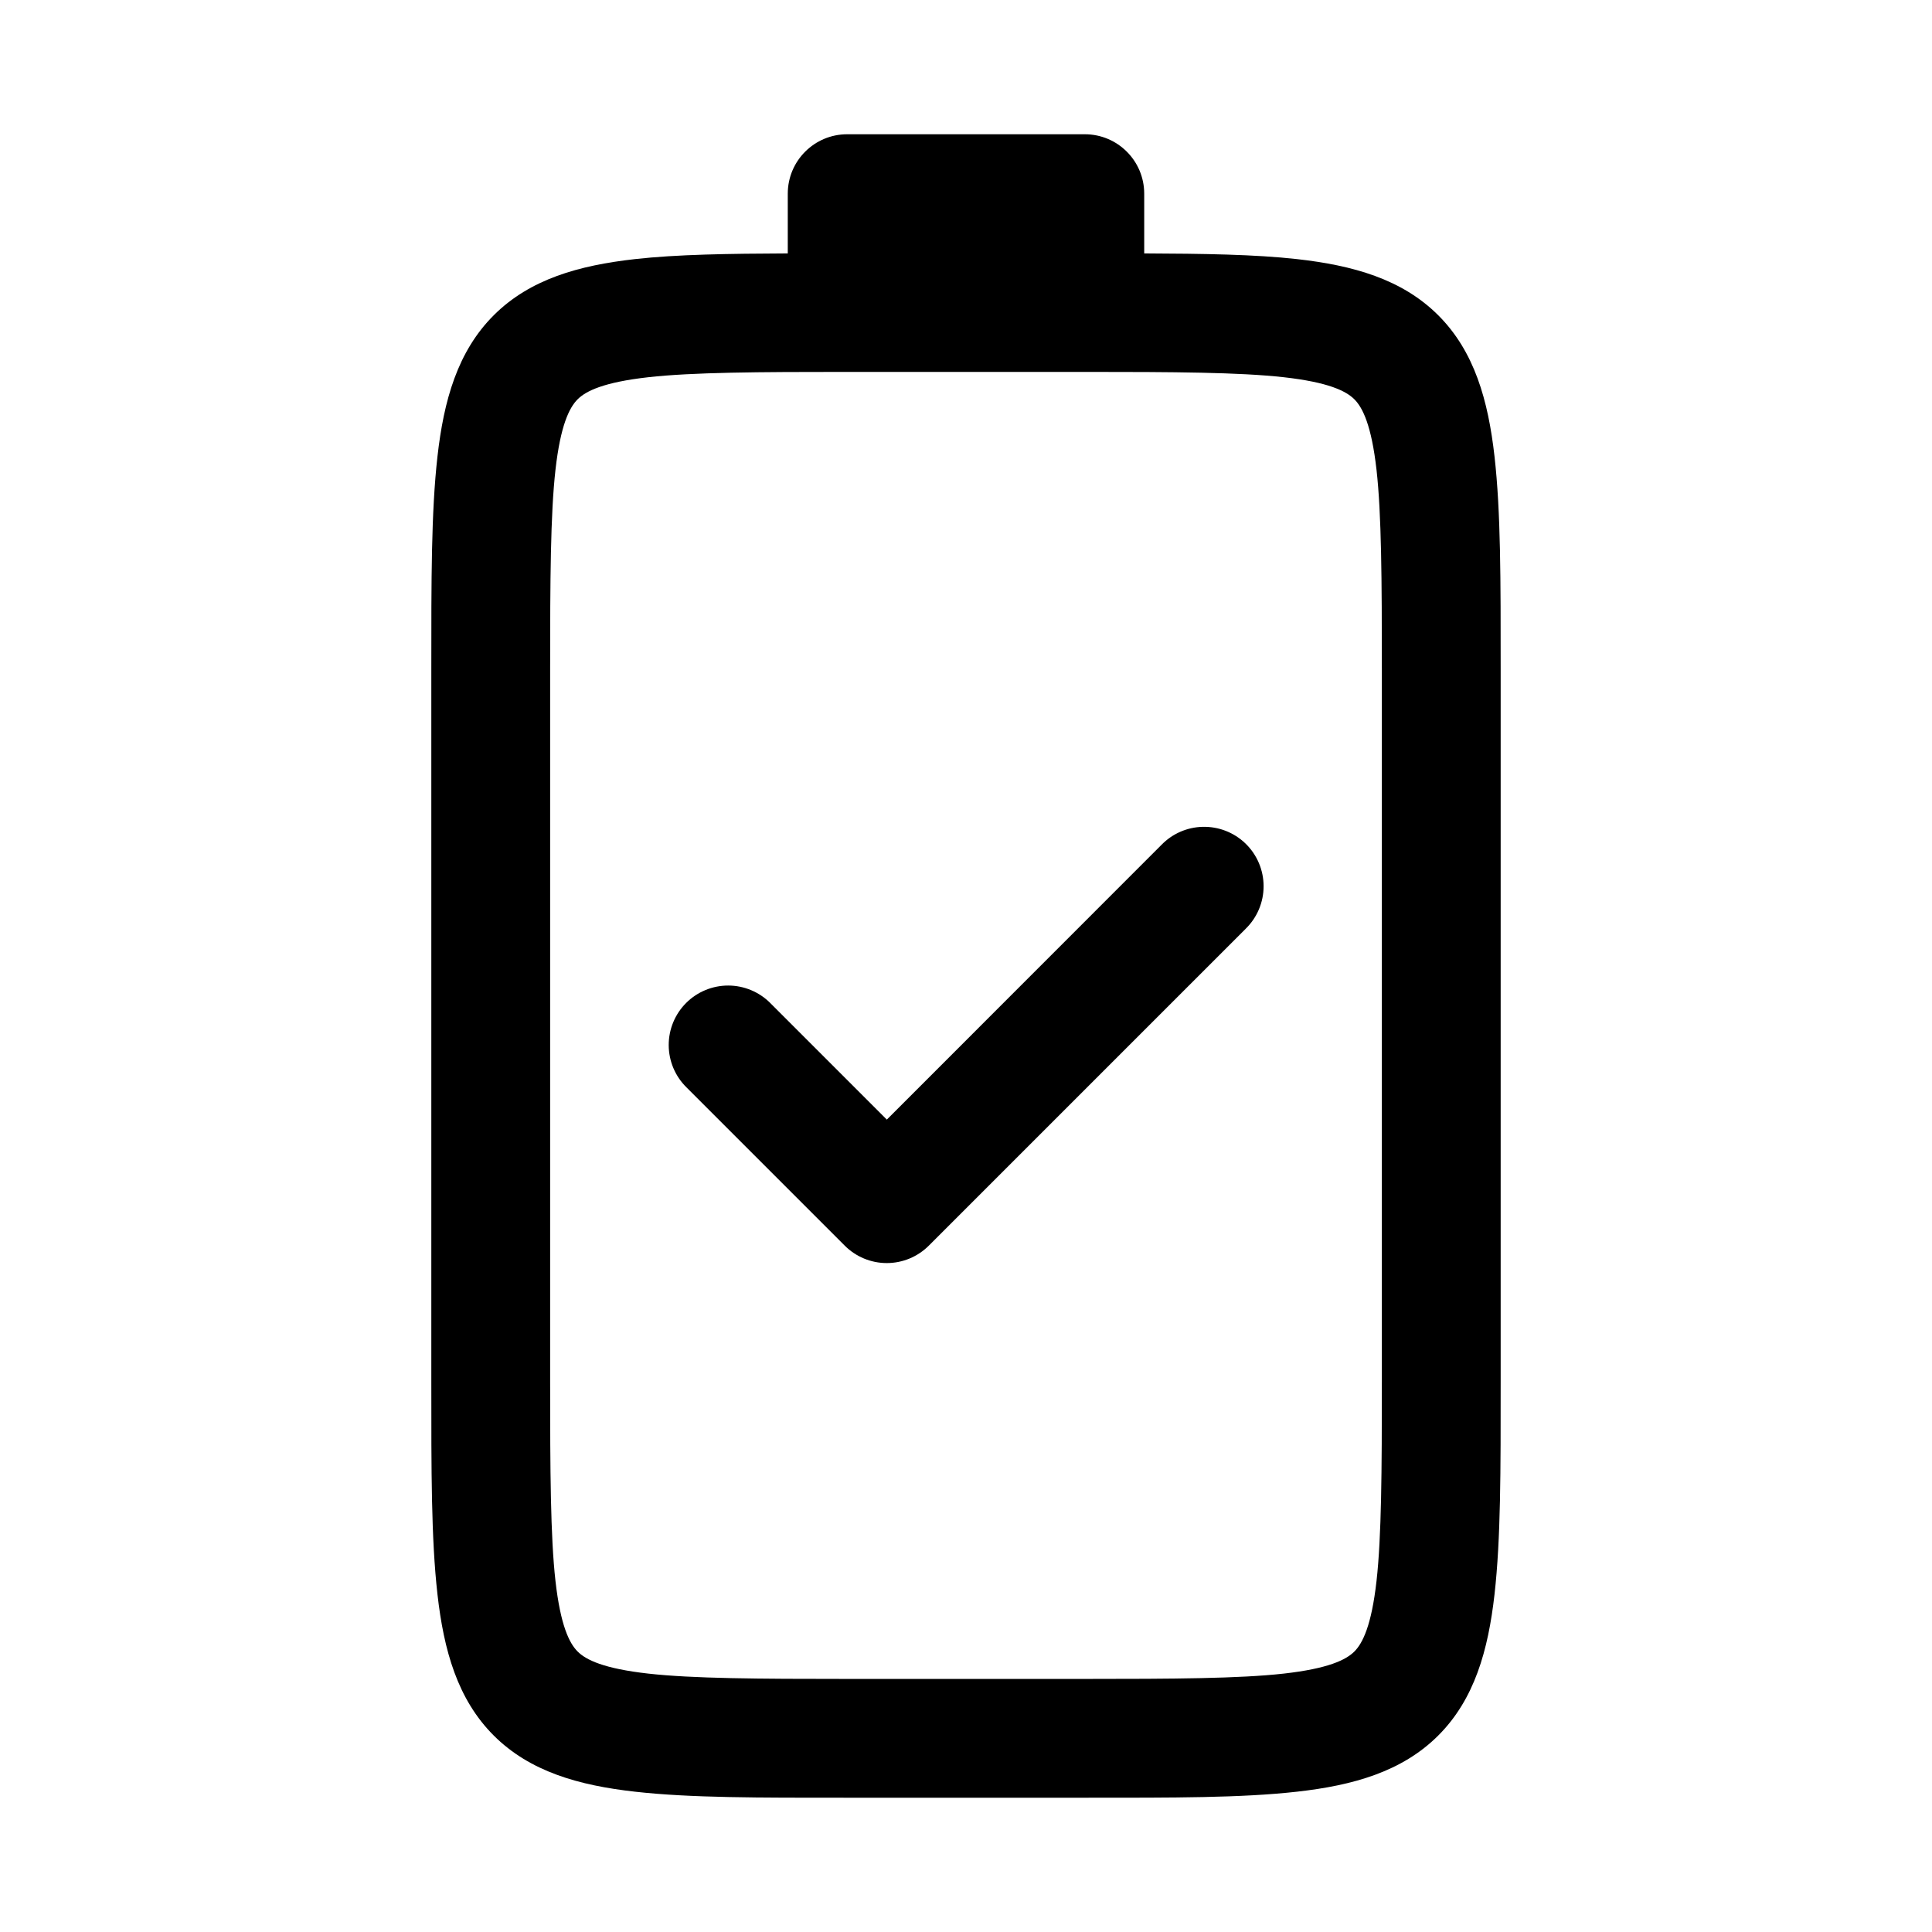 <?xml version="1.0" encoding="UTF-8"?>
<!-- Uploaded to: ICON Repo, www.svgrepo.com, Generator: ICON Repo Mixer Tools -->
<svg fill="#000000" width="800px" height="800px" version="1.1" viewBox="144 144 512 512" xmlns="http://www.w3.org/2000/svg">
 <g>
  <path d="m368.51 179.58c-8.695 0-15.742 7.051-15.742 15.742v15.836c-15.641 0.062-29.406 0.262-40.5 1.508-14.801 1.66-27.805 5.277-37.422 14.883-9.617 9.605-13.242 22.613-14.914 37.422-1.672 14.812-1.629 32.723-1.629 56.305v188.93c0 23.582-0.043 41.492 1.629 56.305s5.297 27.816 14.914 37.422c9.617 9.605 22.621 13.223 37.422 14.883s32.691 1.598 56.242 1.598h62.977c23.551 0 41.441 0.062 56.242-1.598s27.805-5.277 37.422-14.883c9.617-9.605 13.242-22.613 14.914-37.422 1.672-14.812 1.629-32.723 1.629-56.305v-188.93c0-23.582 0.043-41.492-1.629-56.305s-5.297-27.816-14.914-37.422c-9.617-9.605-22.621-13.223-37.422-14.883-11.09-1.246-24.859-1.445-40.5-1.508v-15.836c0-8.695-7.051-15.742-15.742-15.742zm0 62.977h62.977c23.539 0 40.996 0.098 52.734 1.414 11.738 1.316 16.469 3.617 18.695 5.844 2.227 2.223 4.547 6.957 5.875 18.695 1.324 11.742 1.414 29.203 1.414 52.77v188.93c0 23.562-0.09 41.027-1.414 52.77-1.324 11.742-3.648 16.473-5.875 18.695-2.227 2.223-6.957 4.523-18.695 5.844-11.738 1.316-29.195 1.414-52.734 1.414h-62.977c-23.539 0-40.996-0.098-52.734-1.414-11.738-1.316-16.469-3.617-18.695-5.844-2.227-2.223-4.547-6.953-5.875-18.695-1.324-11.742-1.414-29.203-1.414-52.77v-188.93c0-23.562 0.09-41.027 1.414-52.77 1.324-11.742 3.648-16.473 5.875-18.695 2.227-2.223 6.957-4.523 18.695-5.844 11.738-1.316 29.195-1.414 52.734-1.414z"/>
  <path d="m462.66 363.12c-4.086 0.113-7.969 1.812-10.824 4.738l-72.816 72.848-30.871-30.871v-0.004c-2.953-2.973-6.969-4.644-11.156-4.652-4.191-0.004-8.211 1.66-11.168 4.621-2.961 2.965-4.621 6.988-4.609 11.176 0.012 4.191 1.691 8.203 4.668 11.148l41.973 41.973v0.004c2.957 2.961 6.965 4.625 11.148 4.625s8.191-1.664 11.148-4.625l83.945-83.945v-0.004c3.051-2.965 4.773-7.039 4.769-11.297 0-4.254-1.723-8.328-4.777-11.293-3.055-2.965-7.176-4.566-11.43-4.438z"/>
 </g>
</svg>